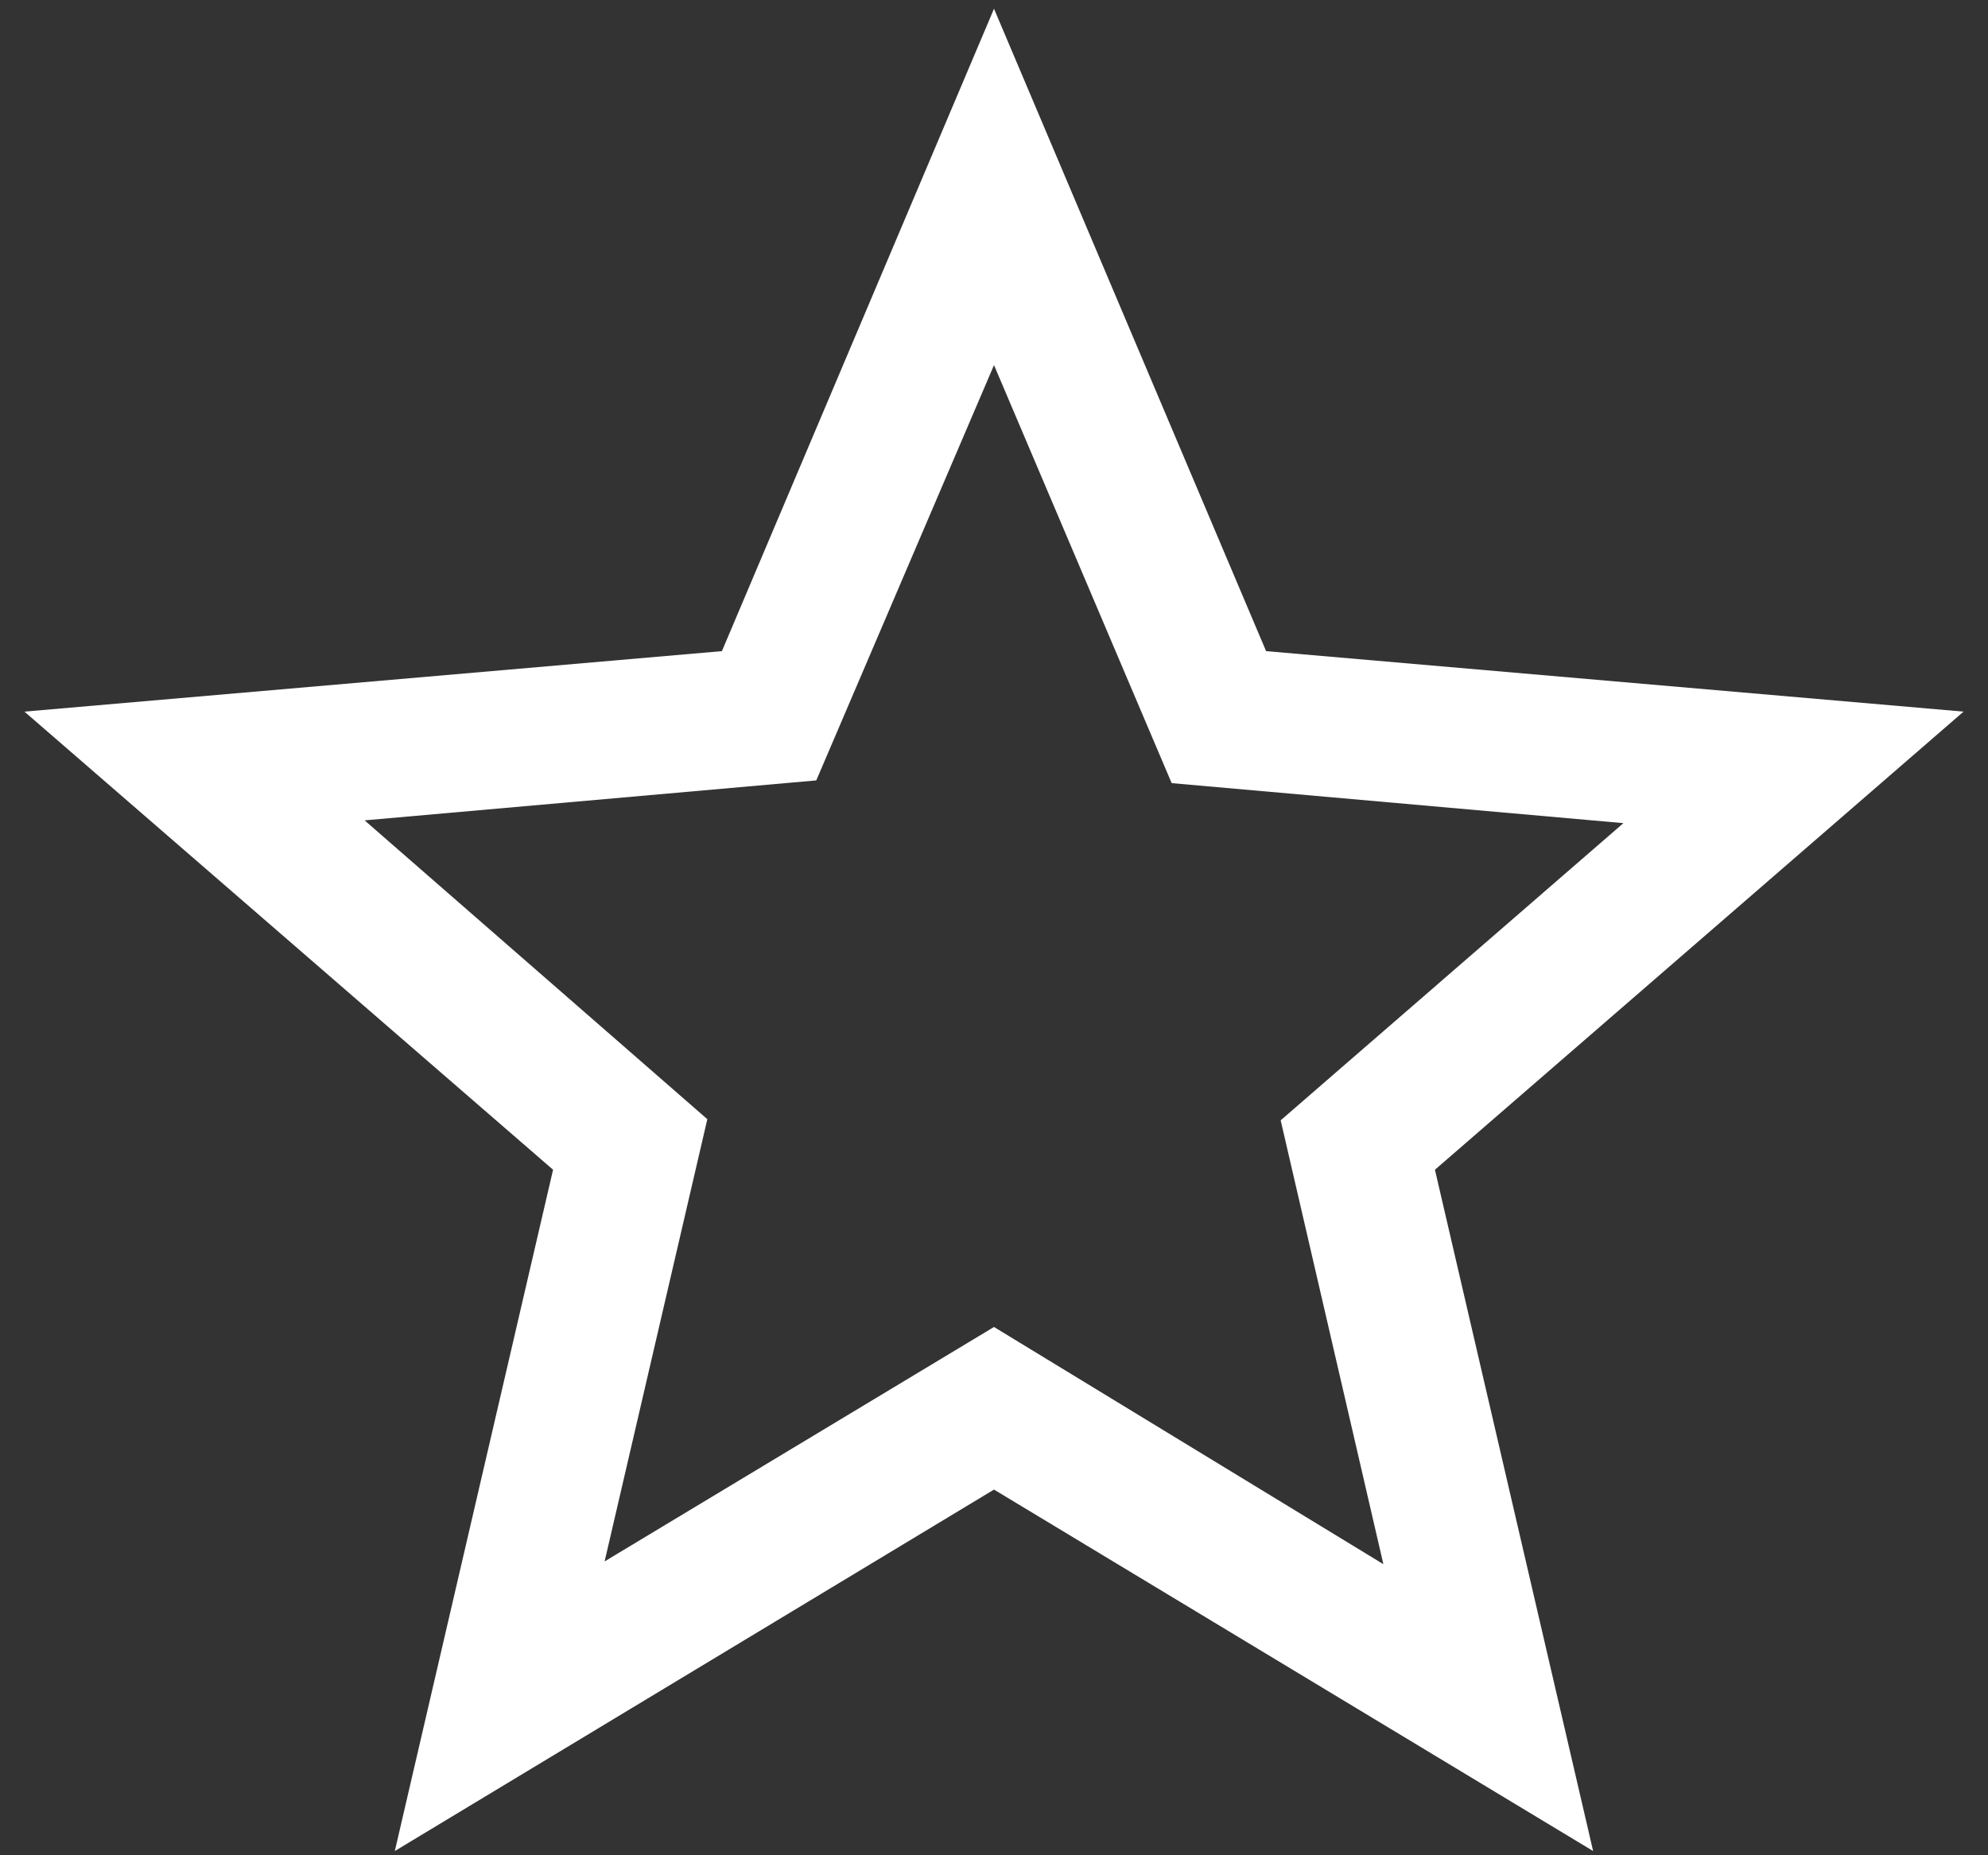<?xml version="1.0" encoding="UTF-8"?>
<svg xmlns="http://www.w3.org/2000/svg" width="30" height="28" viewBox="0 0 30 28" fill="none">
  <rect x="0" y="0" width="30" height="28" fill="#333333" stroke="none"/>
  <path d="M9.124 23.565L15 20.027L20.876 23.607L19.326 16.908L24.498 12.423L17.681 11.819L15 5.51L12.318 11.778L5.502 12.381L10.674 16.891L9.124 23.565ZM5.958 27.936L8.346 17.654L0.369 10.74L10.894 9.827L15 0.132L19.106 9.827L29.631 10.74L21.654 17.654L24.041 27.936L15 22.481L5.958 27.936Z" fill="white"></path>
</svg>
